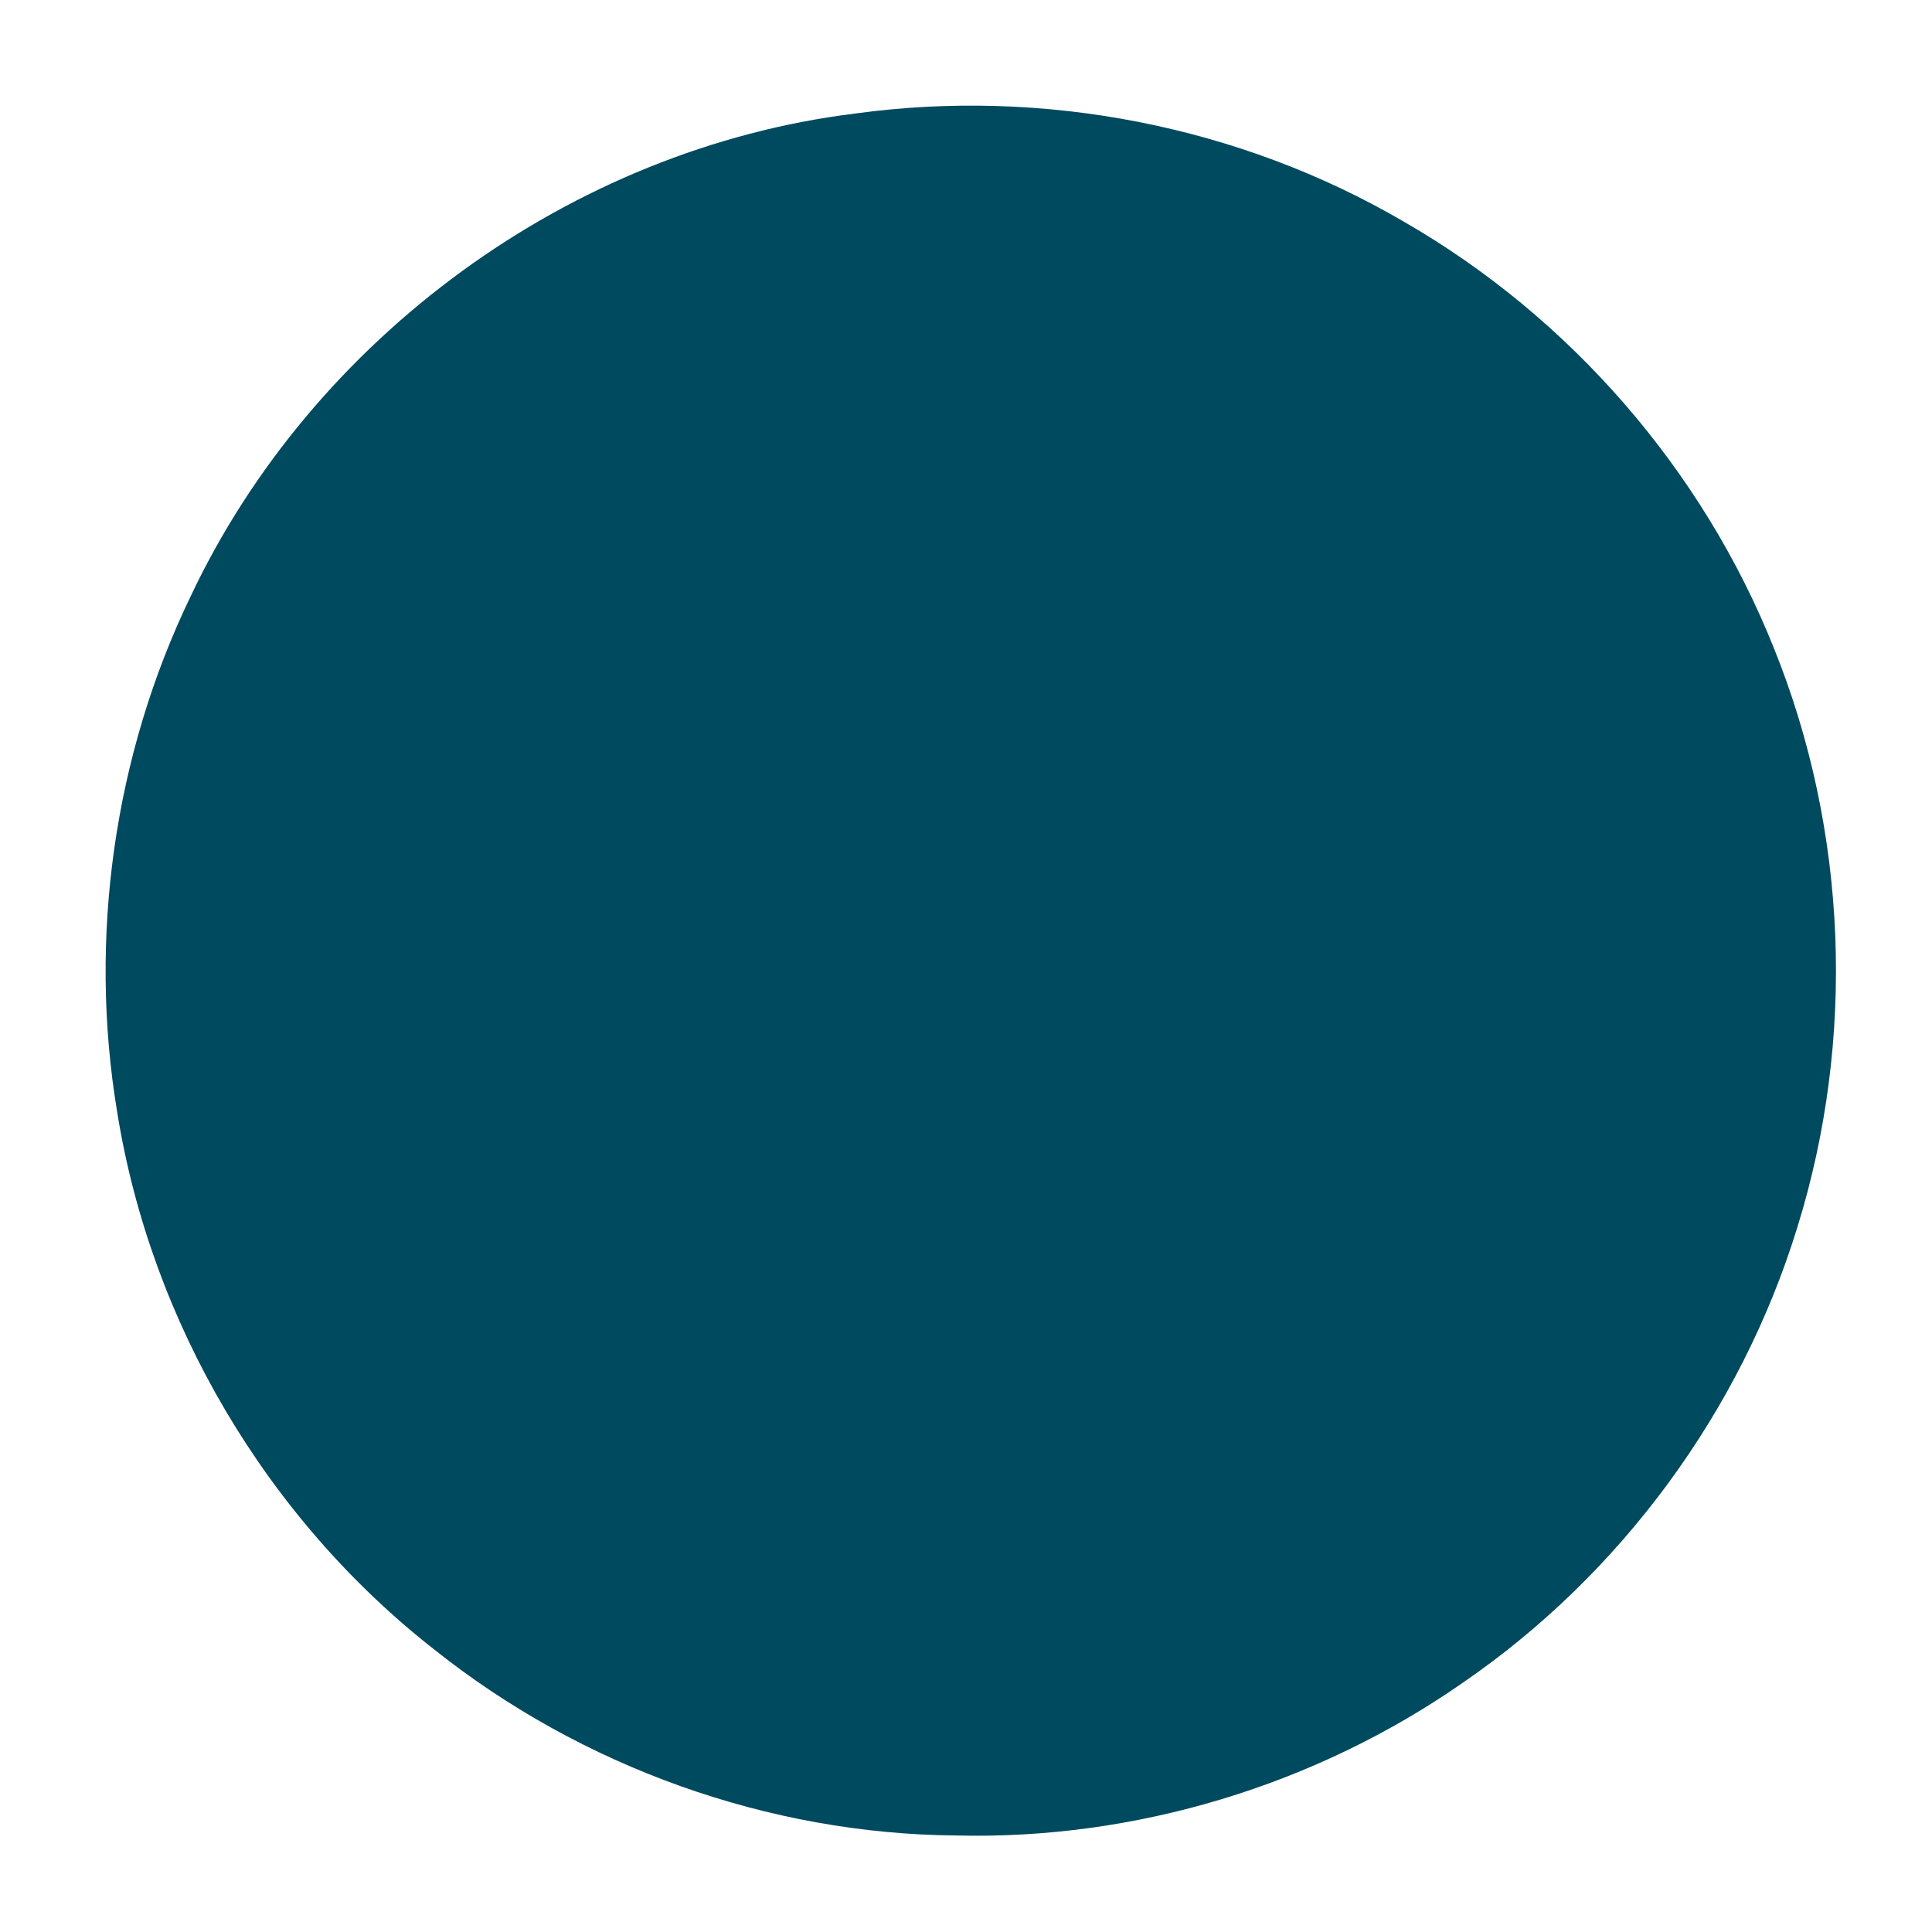 <?xml version="1.0" encoding="UTF-8" ?>
<!DOCTYPE svg PUBLIC "-//W3C//DTD SVG 1.1//EN" "http://www.w3.org/Graphics/SVG/1.1/DTD/svg11.dtd">
<svg width="200pt" height="200pt" viewBox="0 0 200 200" version="1.1" xmlns="http://www.w3.org/2000/svg">
<g id="#00789aff">
<path fill="#004a5f" opacity="1.00" d=" M 88.54 11.75 C 107.98 9.08 128.31 13.01 145.28 22.92 C 162.51 32.82 176.24 48.61 183.62 67.06 C 191.28 86.00 192.12 107.56 186.06 127.05 C 180.22 146.06 167.81 162.96 151.41 174.21 C 136.18 184.81 117.56 190.46 99.01 190.01 C 79.53 189.86 60.21 182.90 44.98 170.78 C 27.59 157.18 15.60 136.87 12.12 115.06 C 9.14 97.07 11.80 78.17 19.73 61.74 C 32.37 34.96 59.10 15.38 88.54 11.75 Z" />
</g>
</svg>
